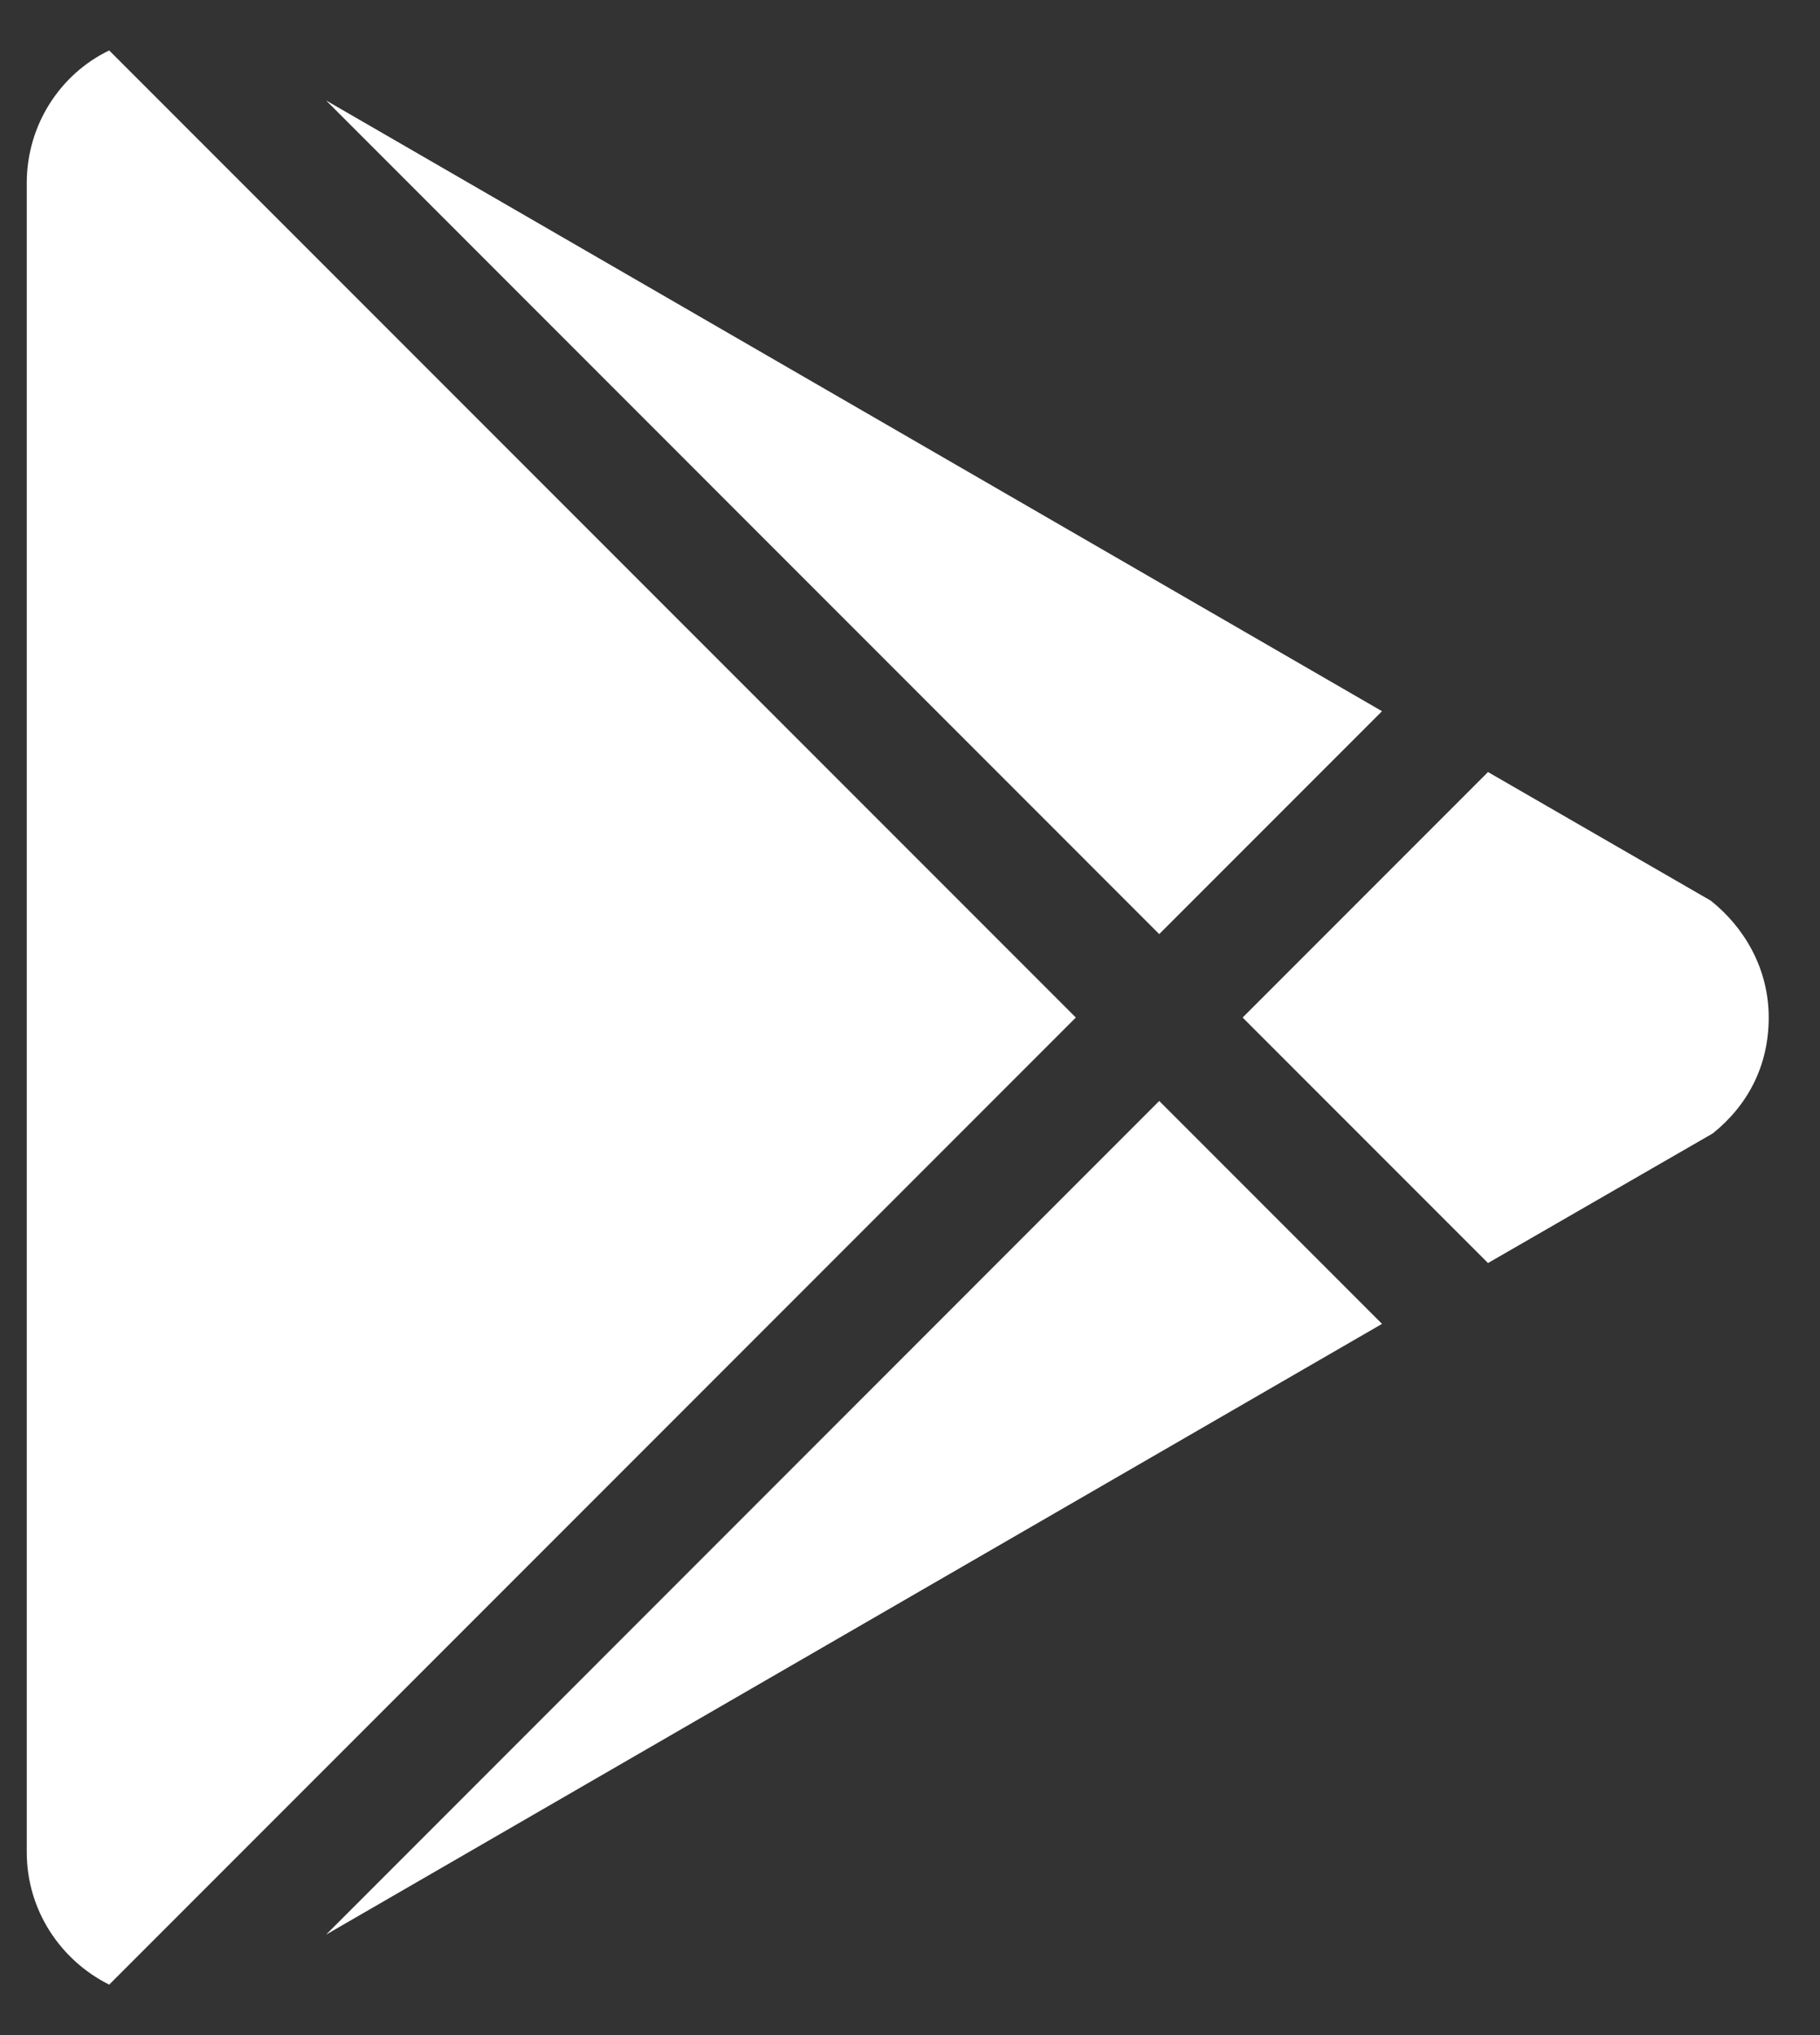 <svg width="17" height="19" viewBox="0 0 17 19" fill="none" xmlns="http://www.w3.org/2000/svg">
<rect x="0" y="0" width="17" height="19" fill="#333333" stroke="none"/>
<path d="M0.25 17.292V1.708C0.25 1.167 0.562 0.691 1.02 0.471L10.049 9.5L1.02 18.529C0.562 18.3 0.25 17.832 0.25 17.292ZM12.909 12.36L3.046 18.062L10.828 10.279L12.909 12.36ZM15.98 8.409C16.292 8.657 16.521 9.042 16.521 9.5C16.521 9.958 16.319 10.325 15.998 10.582L13.899 11.792L11.607 9.5L13.899 7.208L15.98 8.409ZM3.046 0.938L12.909 6.64L10.828 8.721L3.046 0.938Z" fill="white"/>
</svg>
